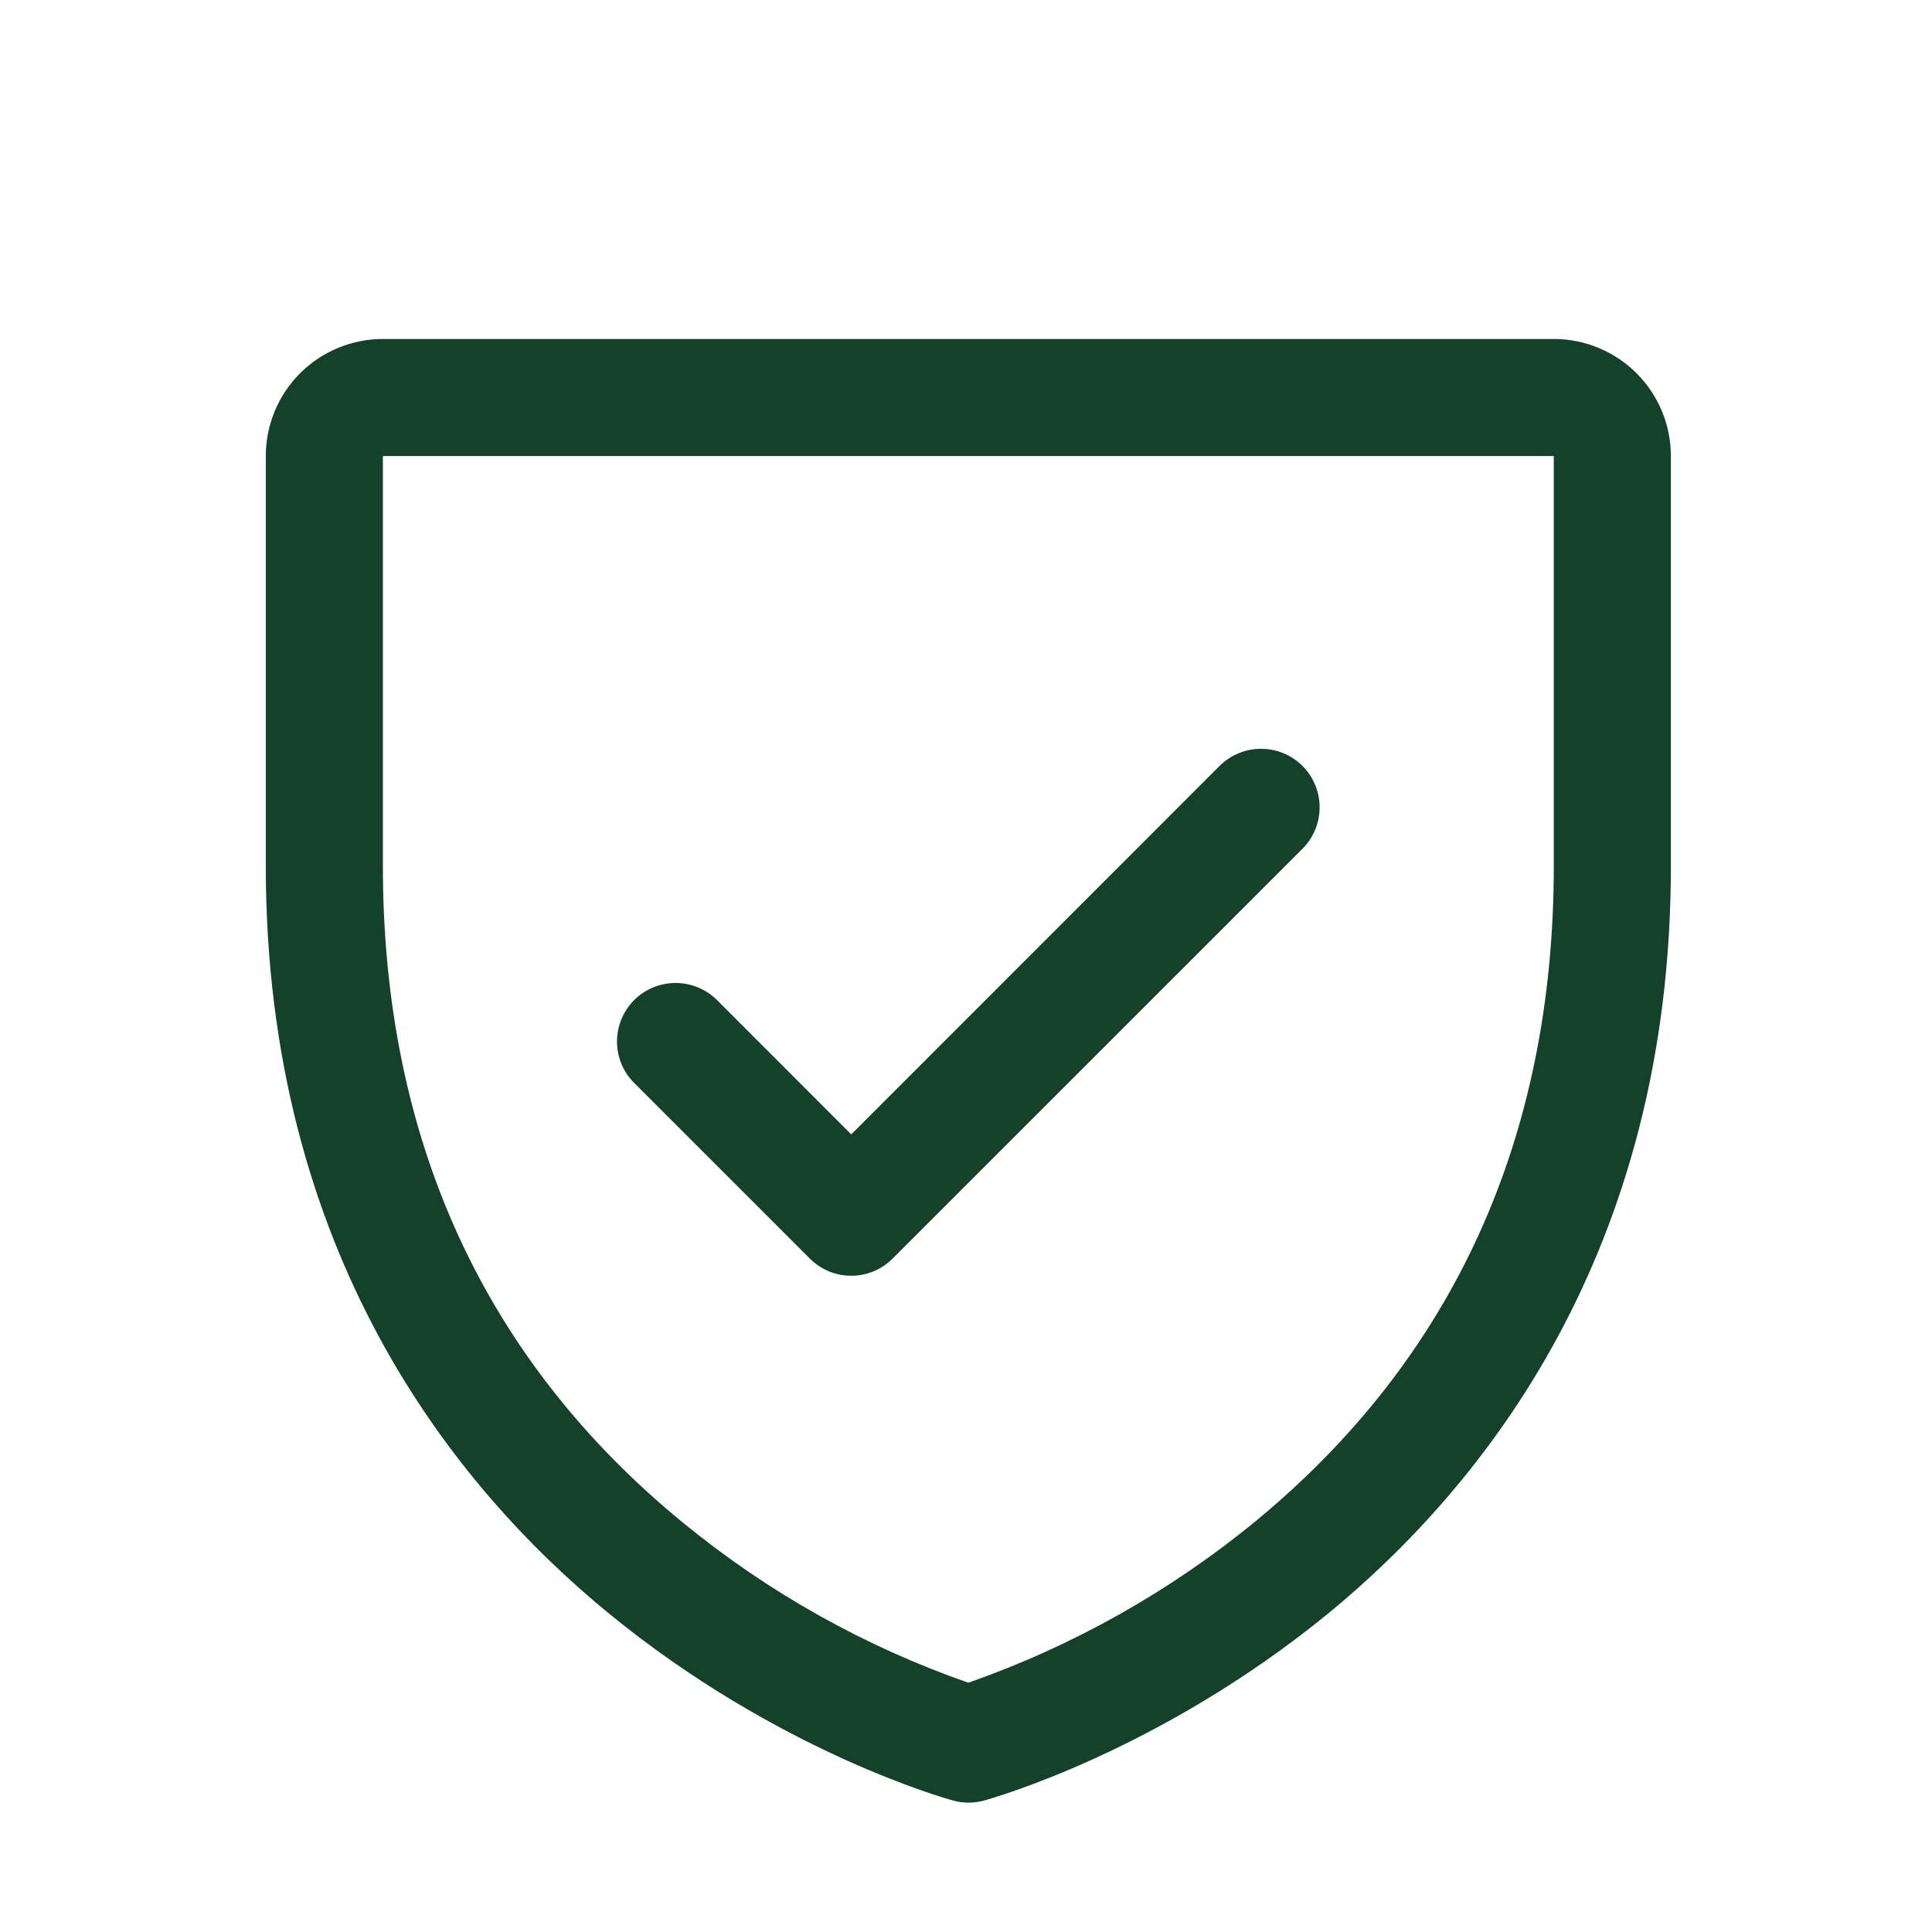 <svg width="33" height="33" viewBox="0 0 33 33" fill="none" xmlns="http://www.w3.org/2000/svg">
<path d="M26.54 5.79L6.54 5.79C6.009 5.79 5.5 6.001 5.125 6.376C4.75 6.751 4.54 7.26 4.54 7.79L4.54 14.79C4.54 21.38 7.73 25.374 10.406 27.564C13.288 29.921 16.156 30.721 16.281 30.755C16.453 30.802 16.634 30.802 16.806 30.755C16.931 30.721 19.795 29.921 22.681 27.564C25.35 25.374 28.54 21.38 28.54 14.79L28.54 7.79C28.54 7.26 28.329 6.751 27.954 6.376C27.579 6.001 27.07 5.79 26.54 5.79ZM26.54 14.79C26.54 19.424 24.832 23.185 21.465 25.968C19.999 27.175 18.331 28.114 16.54 28.742C14.771 28.125 13.124 27.202 11.675 26.016C8.267 23.229 6.54 19.453 6.54 14.79L6.54 7.79L26.54 7.79L26.54 14.79ZM10.832 18.497C10.644 18.31 10.539 18.055 10.539 17.79C10.539 17.525 10.644 17.27 10.832 17.082C11.02 16.895 11.274 16.79 11.54 16.79C11.805 16.79 12.059 16.895 12.247 17.082L14.54 19.376L20.832 13.082C20.925 12.99 21.035 12.916 21.157 12.866C21.278 12.815 21.408 12.79 21.54 12.79C21.671 12.79 21.801 12.815 21.922 12.866C22.044 12.916 22.154 12.99 22.247 13.082C22.34 13.175 22.414 13.286 22.464 13.407C22.514 13.528 22.54 13.659 22.54 13.79C22.54 13.921 22.514 14.052 22.464 14.173C22.414 14.294 22.34 14.405 22.247 14.498L15.247 21.497C15.154 21.59 15.044 21.664 14.922 21.715C14.801 21.765 14.671 21.791 14.54 21.791C14.408 21.791 14.278 21.765 14.157 21.715C14.035 21.664 13.925 21.59 13.832 21.497L10.832 18.497Z" fill="#14412A"/>
</svg>
